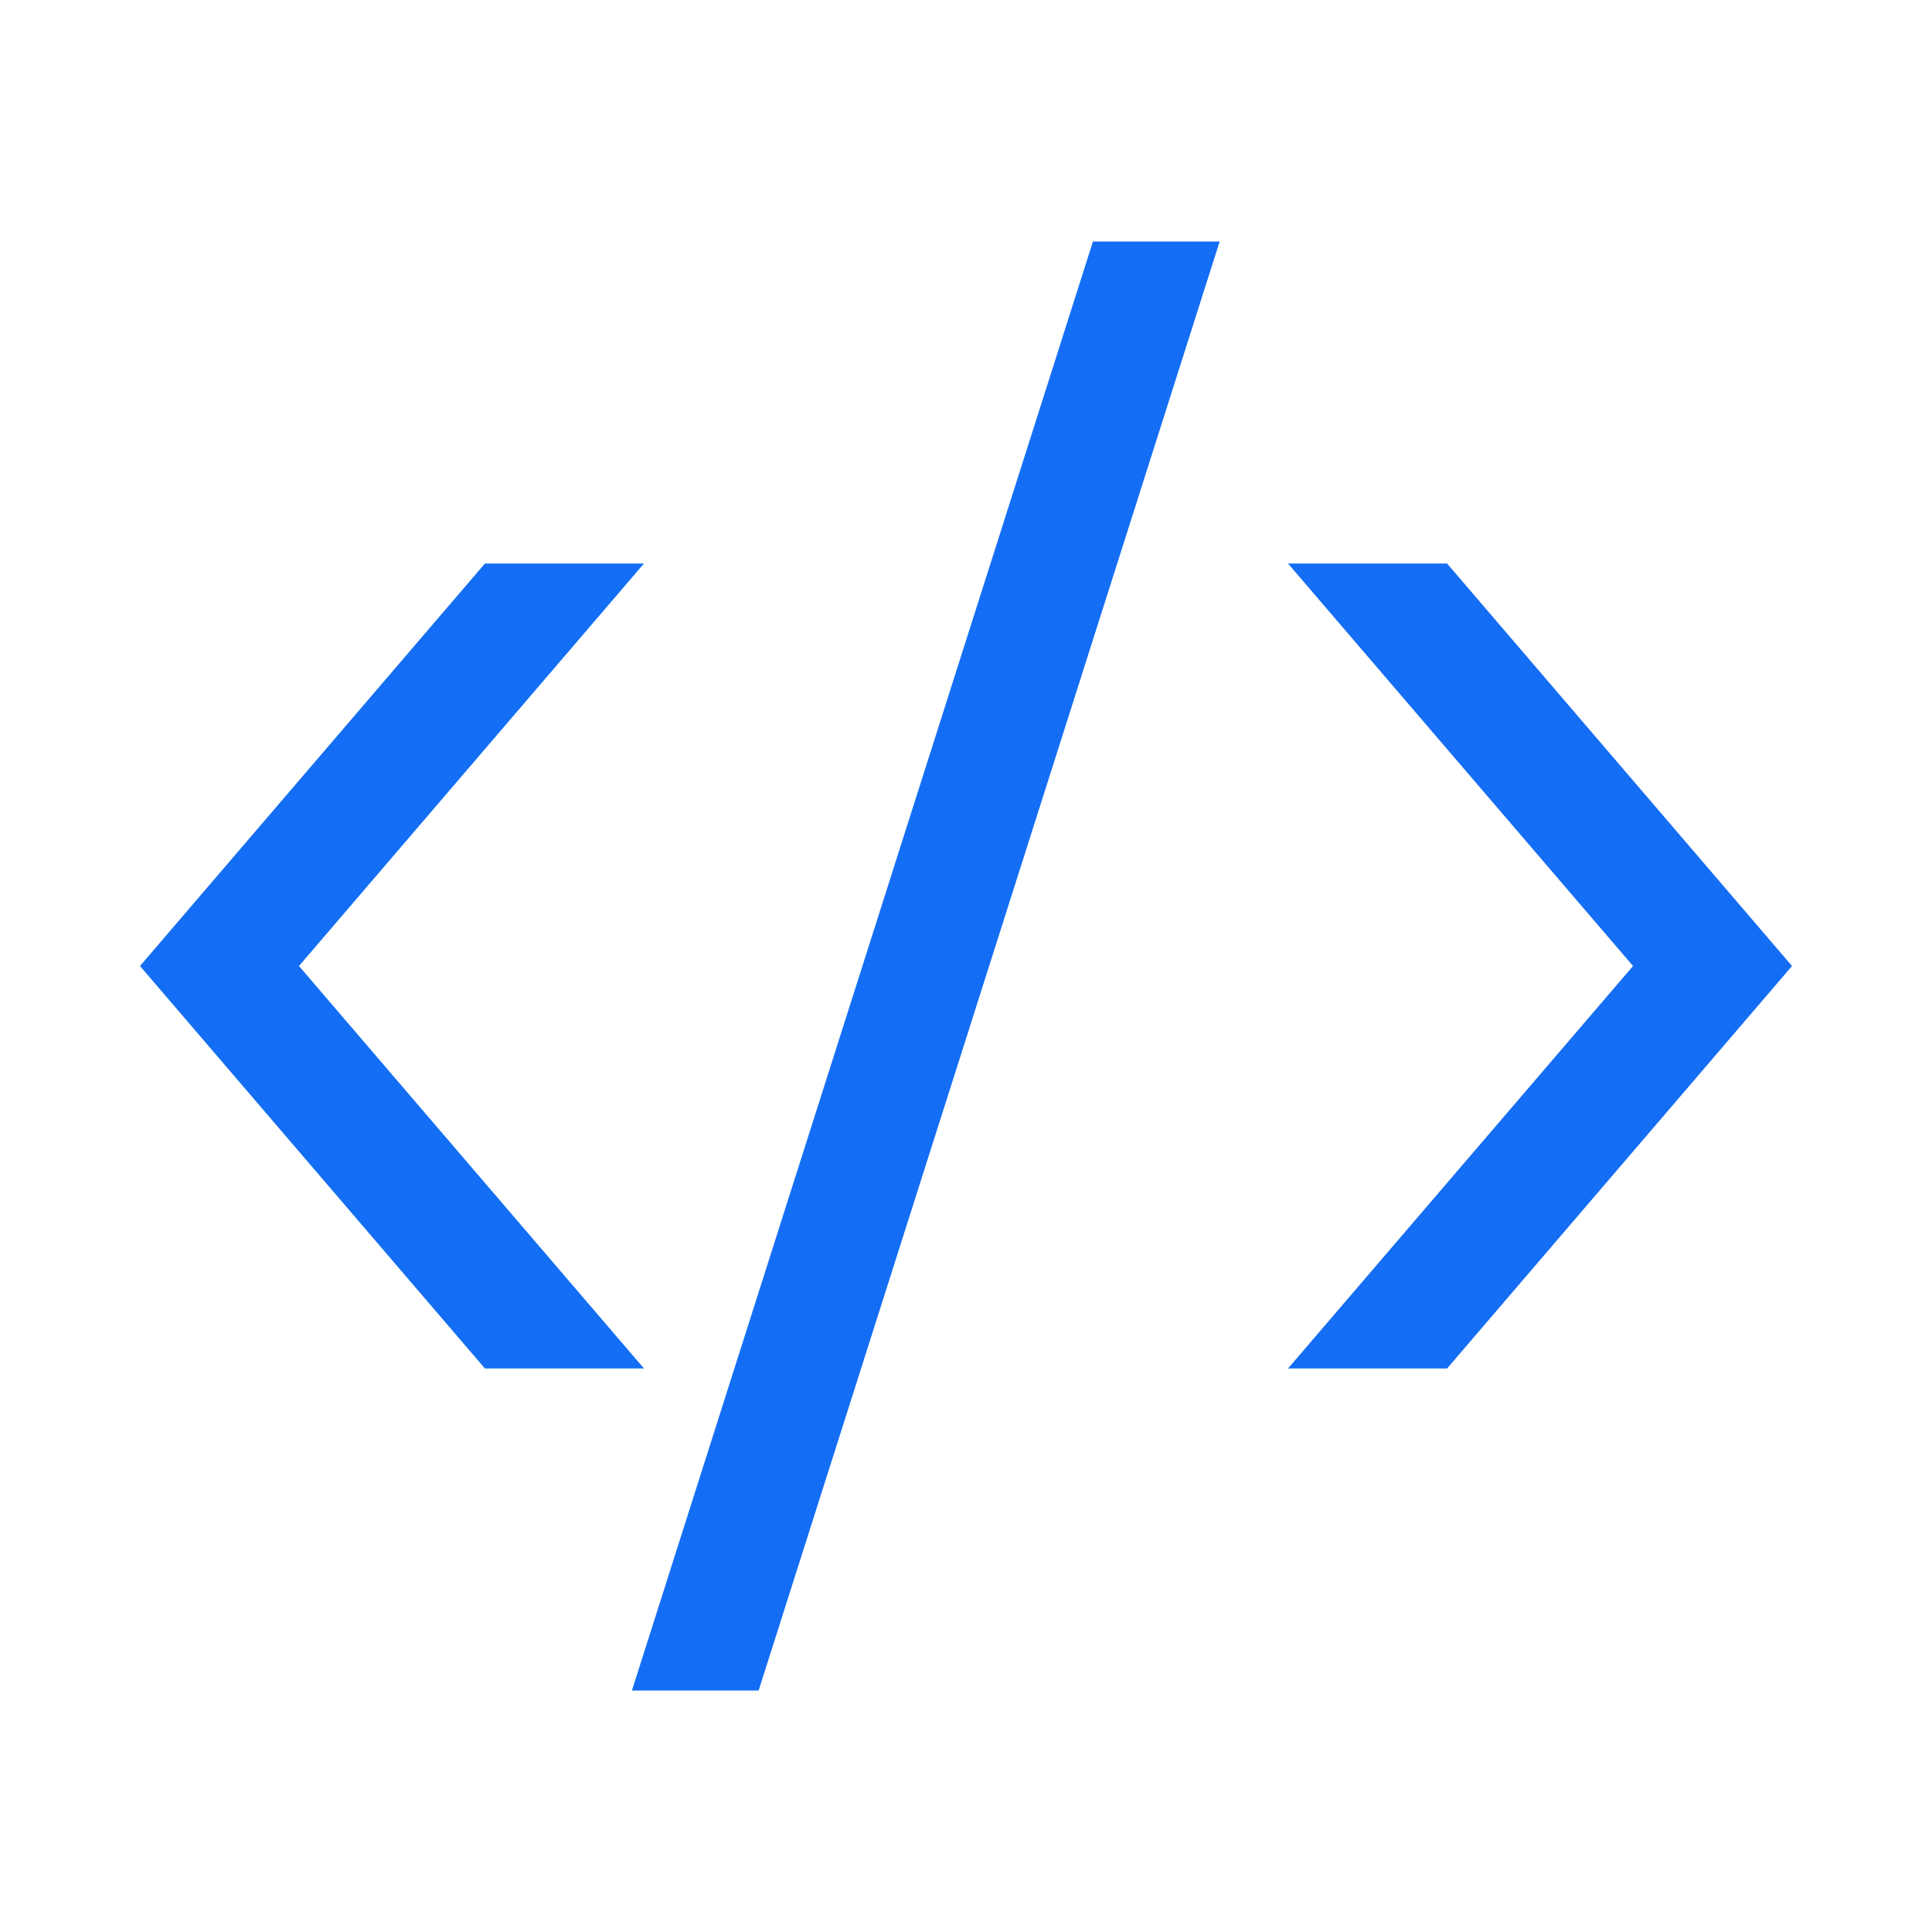 <svg width="24" height="24" viewBox="0 0 24 24" fill="none" xmlns="http://www.w3.org/2000/svg">
<path fill-rule="evenodd" clip-rule="evenodd" d="M16 7L20.286 12L16 17H17.976L21.843 12.488L22.261 12L21.843 11.512L17.976 7H16Z" fill="#146EF5"/>
<path fill-rule="evenodd" clip-rule="evenodd" d="M8 17L3.714 12L8 7H6.024L2.157 11.512L1.739 12L2.157 12.488L6.024 17H8Z" fill="#146EF5"/>
<path fill-rule="evenodd" clip-rule="evenodd" d="M7.85 21L13.577 3H15.151L9.424 21H7.85Z" fill="#146EF5"/>
</svg>
